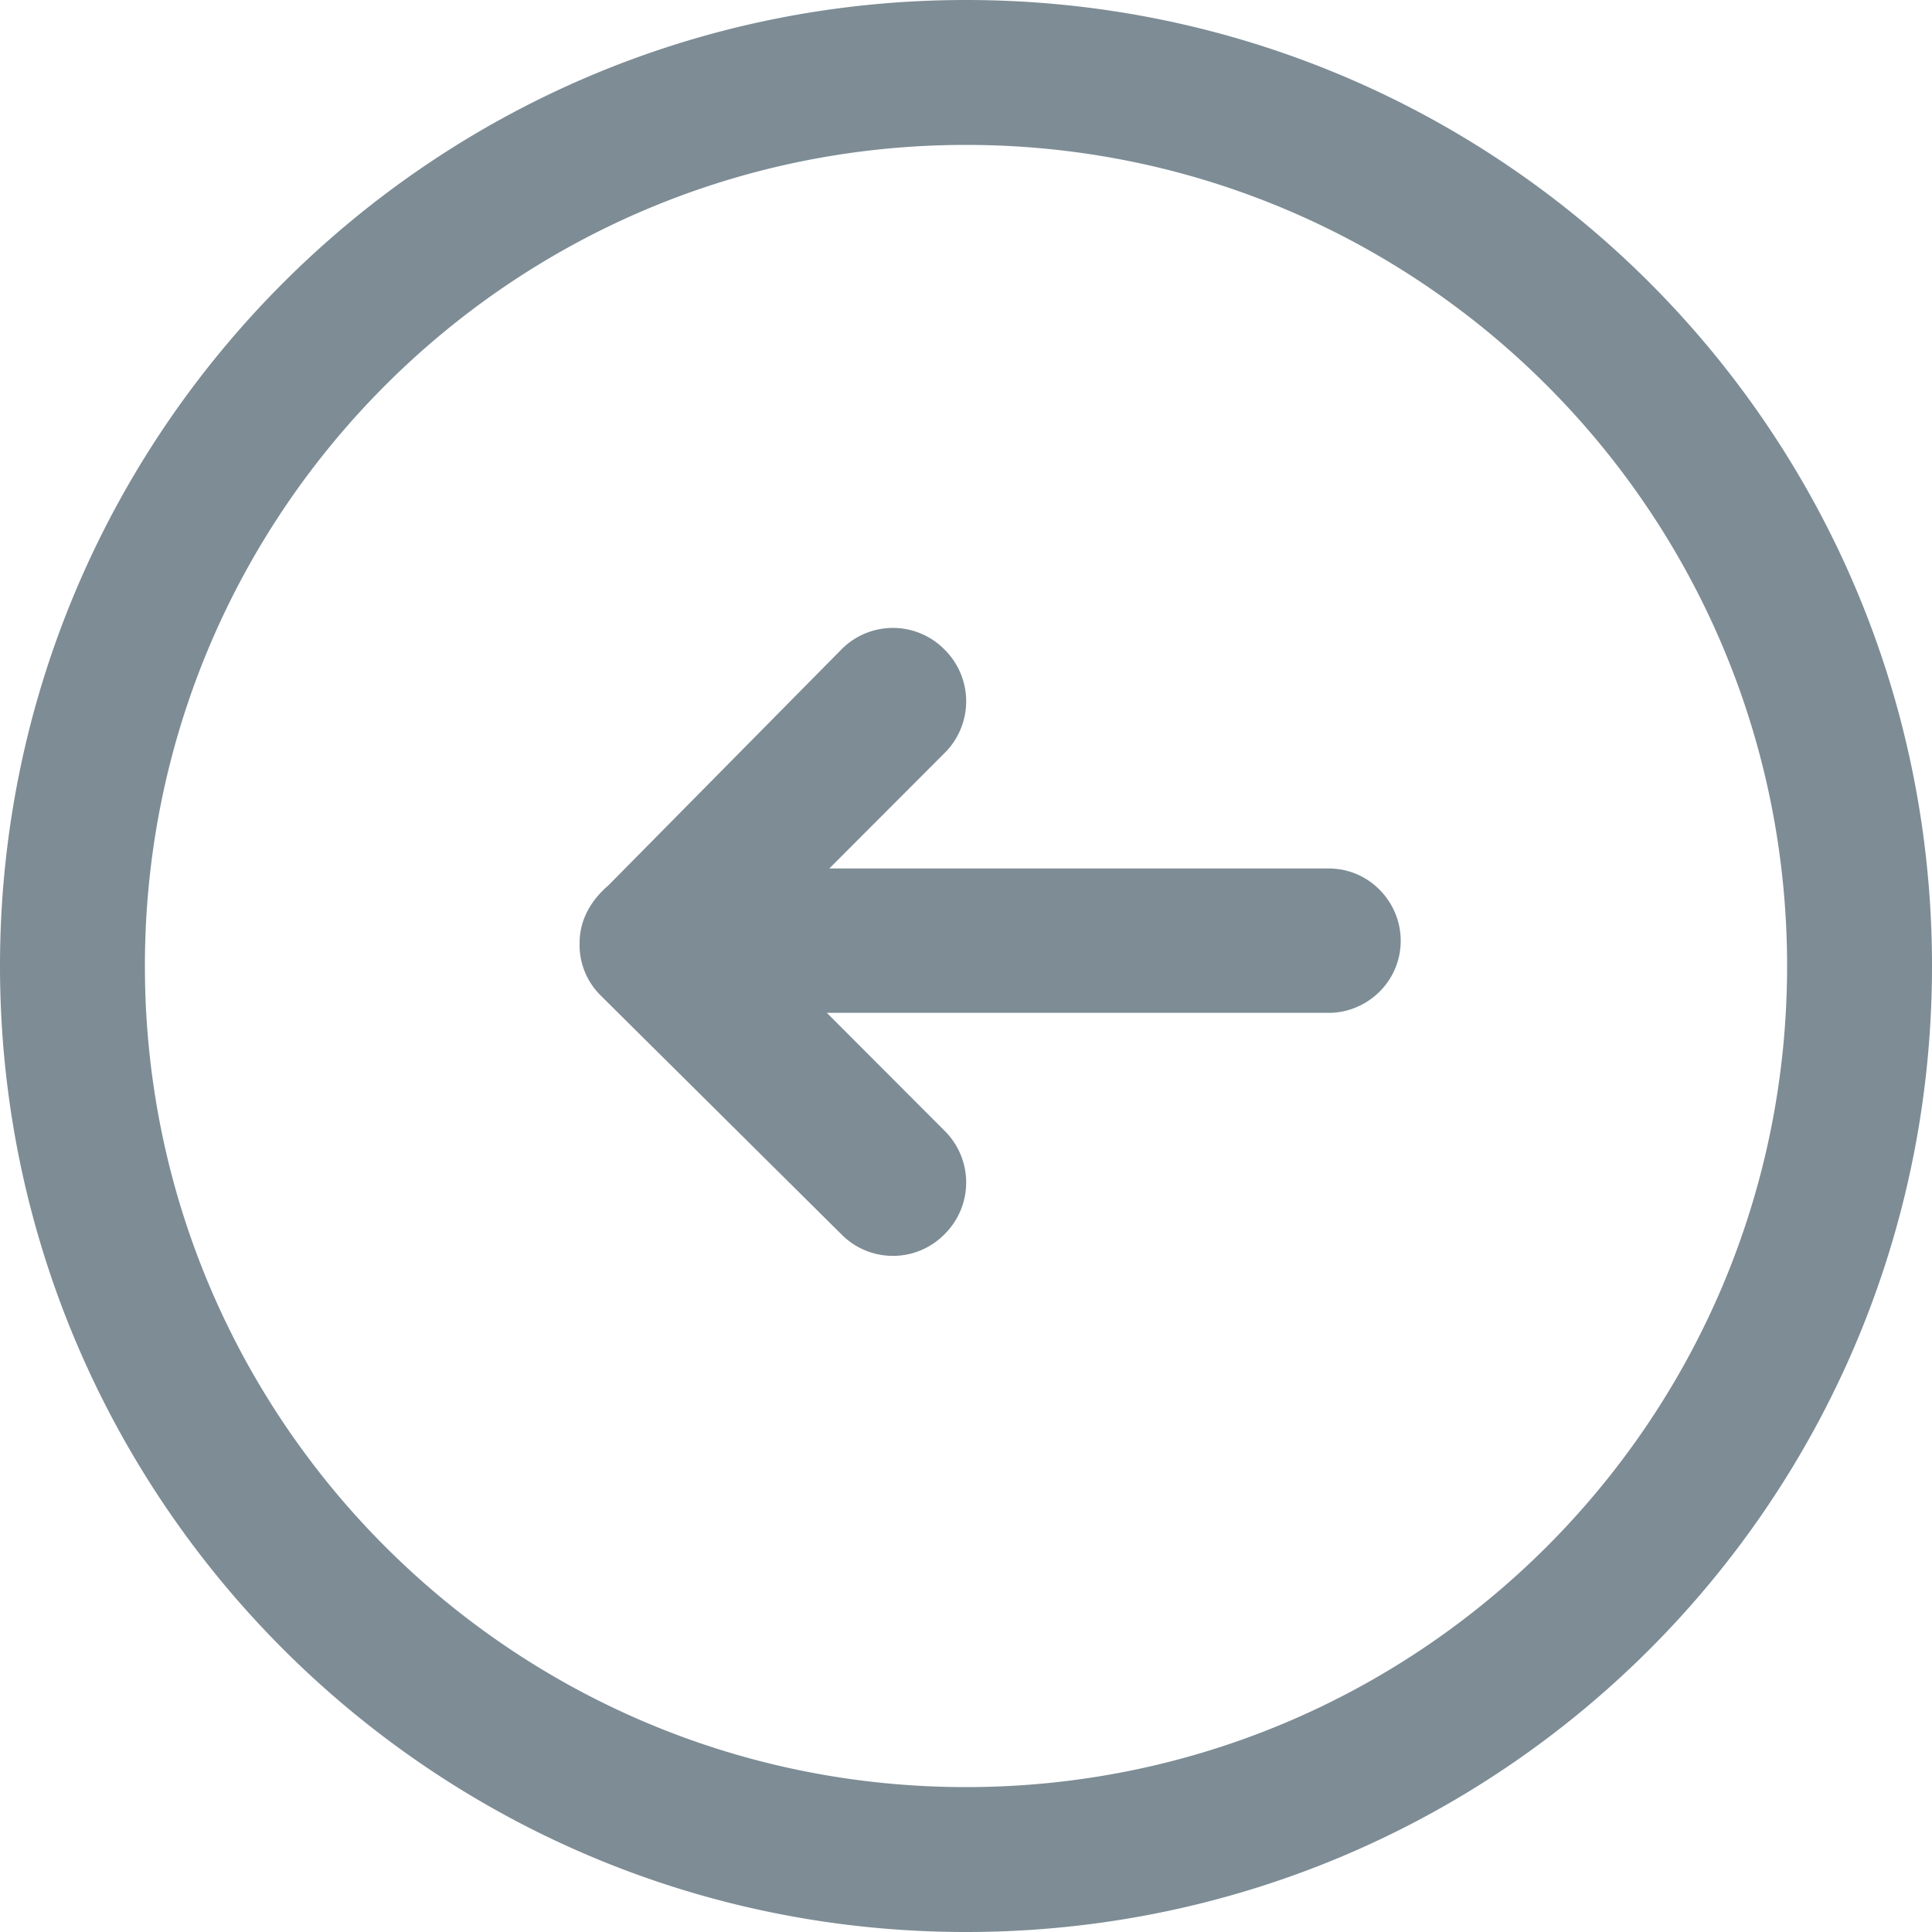 <svg width="40" height="40" xmlns="http://www.w3.org/2000/svg"><path d="M0 20C0 8.983 8.933 0 20 0s20 8.933 20 20-8.933 20-20 20S0 31.017 0 20zm37 0c0-9.395-7.605-17-17-17S3 10.605 3 20s7.605 17 17 17 17-7.605 17-17zm-24.553.62c0-.05 0-.05 0 0A1.466 1.466 0 0112 19.526c0-.498.249-.897.596-1.195l4.822-4.882a1.498 1.498 0 012.138 0 1.505 1.505 0 010 2.142l-2.386 2.39h10.339c.845 0 1.491.698 1.491 1.495 0 .847-.696 1.494-1.491 1.494h-10.39l2.437 2.441a1.505 1.505 0 010 2.142 1.498 1.498 0 01-2.138 0l-4.97-4.931z" fill="#7D8C95"/></svg>